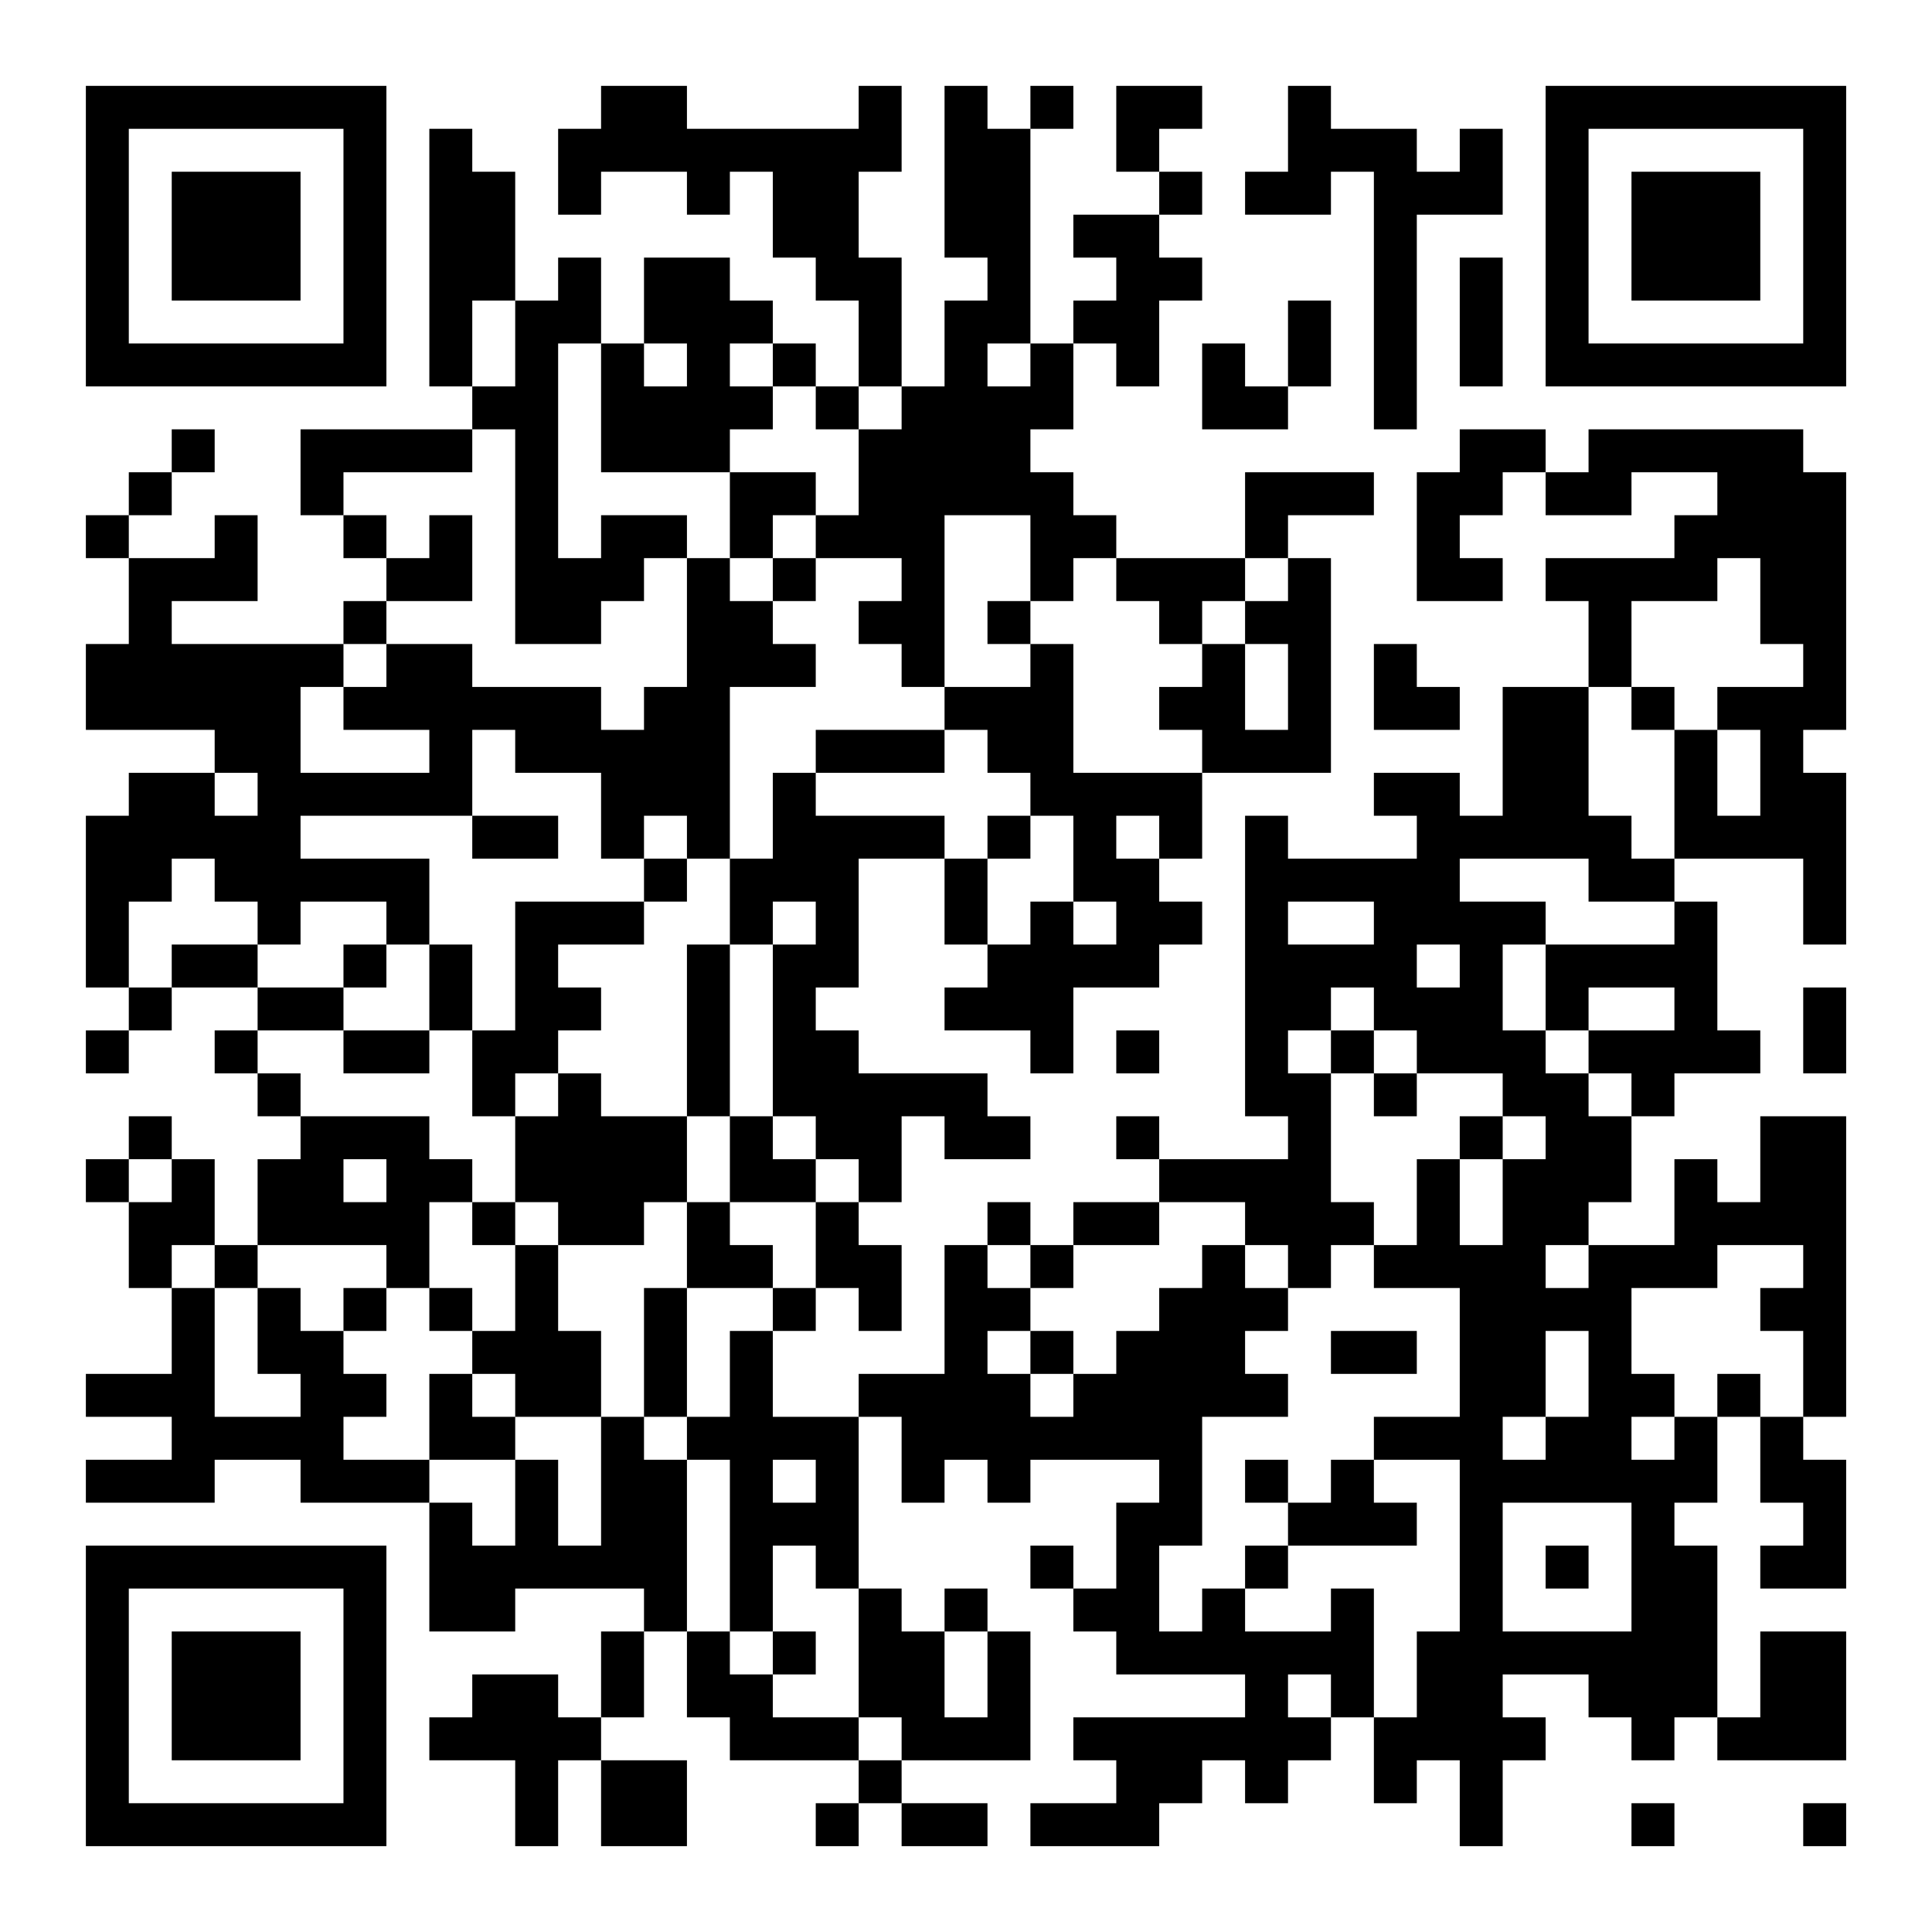 <?xml version="1.0" encoding="UTF-8"?>
<svg xmlns="http://www.w3.org/2000/svg" version="1.1" width="400" height="400" viewBox="0 0 400 400"><rect x="0" y="0" width="400" height="400" fill="#ffffff"/><g transform="scale(8.889)"><g transform="translate(2,2)"><path fill-rule="evenodd" d="M12 0L12 1L11 1L11 3L12 3L12 2L14 2L14 3L15 3L15 2L16 2L16 4L17 4L17 5L18 5L18 7L17 7L17 6L16 6L16 5L15 5L15 4L13 4L13 6L12 6L12 4L11 4L11 5L10 5L10 2L9 2L9 1L8 1L8 7L9 7L9 8L5 8L5 10L6 10L6 11L7 11L7 12L6 12L6 13L2 13L2 12L4 12L4 10L3 10L3 11L1 11L1 10L2 10L2 9L3 9L3 8L2 8L2 9L1 9L1 10L0 10L0 11L1 11L1 13L0 13L0 15L3 15L3 16L1 16L1 17L0 17L0 21L1 21L1 22L0 22L0 23L1 23L1 22L2 22L2 21L4 21L4 22L3 22L3 23L4 23L4 24L5 24L5 25L4 25L4 27L3 27L3 25L2 25L2 24L1 24L1 25L0 25L0 26L1 26L1 28L2 28L2 30L0 30L0 31L2 31L2 32L0 32L0 33L3 33L3 32L5 32L5 33L8 33L8 36L10 36L10 35L13 35L13 36L12 36L12 38L11 38L11 37L9 37L9 38L8 38L8 39L10 39L10 41L11 41L11 39L12 39L12 41L14 41L14 39L12 39L12 38L13 38L13 36L14 36L14 38L15 38L15 39L18 39L18 40L17 40L17 41L18 41L18 40L19 40L19 41L21 41L21 40L19 40L19 39L22 39L22 36L21 36L21 35L20 35L20 36L19 36L19 35L18 35L18 31L19 31L19 33L20 33L20 32L21 32L21 33L22 33L22 32L25 32L25 33L24 33L24 35L23 35L23 34L22 34L22 35L23 35L23 36L24 36L24 37L27 37L27 38L23 38L23 39L24 39L24 40L22 40L22 41L25 41L25 40L26 40L26 39L27 39L27 40L28 40L28 39L29 39L29 38L30 38L30 40L31 40L31 39L32 39L32 41L33 41L33 39L34 39L34 38L33 38L33 37L35 37L35 38L36 38L36 39L37 39L37 38L38 38L38 39L41 39L41 36L39 36L39 38L38 38L38 34L37 34L37 33L38 33L38 31L39 31L39 33L40 33L40 34L39 34L39 35L41 35L41 32L40 32L40 31L41 31L41 24L39 24L39 26L38 26L38 25L37 25L37 27L35 27L35 26L36 26L36 24L37 24L37 23L39 23L39 22L38 22L38 19L37 19L37 18L40 18L40 20L41 20L41 16L40 16L40 15L41 15L41 9L40 9L40 8L35 8L35 9L34 9L34 8L32 8L32 9L31 9L31 12L33 12L33 11L32 11L32 10L33 10L33 9L34 9L34 10L36 10L36 9L38 9L38 10L37 10L37 11L34 11L34 12L35 12L35 14L33 14L33 17L32 17L32 16L30 16L30 17L31 17L31 18L28 18L28 17L27 17L27 24L28 24L28 25L25 25L25 24L24 24L24 25L25 25L25 26L23 26L23 27L22 27L22 26L21 26L21 27L20 27L20 30L18 30L18 31L16 31L16 29L17 29L17 28L18 28L18 29L19 29L19 27L18 27L18 26L19 26L19 24L20 24L20 25L22 25L22 24L21 24L21 23L18 23L18 22L17 22L17 21L18 21L18 18L20 18L20 20L21 20L21 21L20 21L20 22L22 22L22 23L23 23L23 21L25 21L25 20L26 20L26 19L25 19L25 18L26 18L26 16L29 16L29 11L28 11L28 10L30 10L30 9L27 9L27 11L24 11L24 10L23 10L23 9L22 9L22 8L23 8L23 6L24 6L24 7L25 7L25 5L26 5L26 4L25 4L25 3L26 3L26 2L25 2L25 1L26 1L26 0L24 0L24 2L25 2L25 3L23 3L23 4L24 4L24 5L23 5L23 6L22 6L22 1L23 1L23 0L22 0L22 1L21 1L21 0L20 0L20 4L21 4L21 5L20 5L20 7L19 7L19 4L18 4L18 2L19 2L19 0L18 0L18 1L14 1L14 0ZM28 0L28 2L27 2L27 3L29 3L29 2L30 2L30 8L31 8L31 3L33 3L33 1L32 1L32 2L31 2L31 1L29 1L29 0ZM32 4L32 7L33 7L33 4ZM9 5L9 7L10 7L10 5ZM28 5L28 7L27 7L27 6L26 6L26 8L28 8L28 7L29 7L29 5ZM11 6L11 11L12 11L12 10L14 10L14 11L13 11L13 12L12 12L12 13L10 13L10 8L9 8L9 9L6 9L6 10L7 10L7 11L8 11L8 10L9 10L9 12L7 12L7 13L6 13L6 14L5 14L5 16L8 16L8 15L6 15L6 14L7 14L7 13L9 13L9 14L12 14L12 15L13 15L13 14L14 14L14 11L15 11L15 12L16 12L16 13L17 13L17 14L15 14L15 18L14 18L14 17L13 17L13 18L12 18L12 16L10 16L10 15L9 15L9 17L5 17L5 18L8 18L8 20L7 20L7 19L5 19L5 20L4 20L4 19L3 19L3 18L2 18L2 19L1 19L1 21L2 21L2 20L4 20L4 21L6 21L6 22L4 22L4 23L5 23L5 24L8 24L8 25L9 25L9 26L8 26L8 28L7 28L7 27L4 27L4 28L3 28L3 27L2 27L2 28L3 28L3 31L5 31L5 30L4 30L4 28L5 28L5 29L6 29L6 30L7 30L7 31L6 31L6 32L8 32L8 33L9 33L9 34L10 34L10 32L11 32L11 34L12 34L12 31L13 31L13 32L14 32L14 36L15 36L15 37L16 37L16 38L18 38L18 39L19 39L19 38L18 38L18 35L17 35L17 34L16 34L16 36L15 36L15 32L14 32L14 31L15 31L15 29L16 29L16 28L17 28L17 26L18 26L18 25L17 25L17 24L16 24L16 20L17 20L17 19L16 19L16 20L15 20L15 18L16 18L16 16L17 16L17 17L20 17L20 18L21 18L21 20L22 20L22 19L23 19L23 20L24 20L24 19L23 19L23 17L22 17L22 16L21 16L21 15L20 15L20 14L22 14L22 13L23 13L23 16L26 16L26 15L25 15L25 14L26 14L26 13L27 13L27 15L28 15L28 13L27 13L27 12L28 12L28 11L27 11L27 12L26 12L26 13L25 13L25 12L24 12L24 11L23 11L23 12L22 12L22 10L20 10L20 14L19 14L19 13L18 13L18 12L19 12L19 11L17 11L17 10L18 10L18 8L19 8L19 7L18 7L18 8L17 8L17 7L16 7L16 6L15 6L15 7L16 7L16 8L15 8L15 9L12 9L12 6ZM13 6L13 7L14 7L14 6ZM21 6L21 7L22 7L22 6ZM15 9L15 11L16 11L16 12L17 12L17 11L16 11L16 10L17 10L17 9ZM38 11L38 12L36 12L36 14L35 14L35 17L36 17L36 18L37 18L37 15L38 15L38 17L39 17L39 15L38 15L38 14L40 14L40 13L39 13L39 11ZM21 12L21 13L22 13L22 12ZM30 13L30 15L32 15L32 14L31 14L31 13ZM36 14L36 15L37 15L37 14ZM17 15L17 16L20 16L20 15ZM3 16L3 17L4 17L4 16ZM9 17L9 18L11 18L11 17ZM21 17L21 18L22 18L22 17ZM24 17L24 18L25 18L25 17ZM13 18L13 19L10 19L10 22L9 22L9 20L8 20L8 22L6 22L6 23L8 23L8 22L9 22L9 24L10 24L10 26L9 26L9 27L10 27L10 29L9 29L9 28L8 28L8 29L9 29L9 30L8 30L8 32L10 32L10 31L12 31L12 29L11 29L11 27L13 27L13 26L14 26L14 28L13 28L13 31L14 31L14 28L16 28L16 27L15 27L15 26L17 26L17 25L16 25L16 24L15 24L15 20L14 20L14 24L12 24L12 23L11 23L11 22L12 22L12 21L11 21L11 20L13 20L13 19L14 19L14 18ZM32 18L32 19L34 19L34 20L33 20L33 22L34 22L34 23L35 23L35 24L36 24L36 23L35 23L35 22L37 22L37 21L35 21L35 22L34 22L34 20L37 20L37 19L35 19L35 18ZM28 19L28 20L30 20L30 19ZM6 20L6 21L7 21L7 20ZM31 20L31 21L32 21L32 20ZM29 21L29 22L28 22L28 23L29 23L29 26L30 26L30 27L29 27L29 28L28 28L28 27L27 27L27 26L25 26L25 27L23 27L23 28L22 28L22 27L21 27L21 28L22 28L22 29L21 29L21 30L22 30L22 31L23 31L23 30L24 30L24 29L25 29L25 28L26 28L26 27L27 27L27 28L28 28L28 29L27 29L27 30L28 30L28 31L26 31L26 34L25 34L25 36L26 36L26 35L27 35L27 36L29 36L29 35L30 35L30 38L31 38L31 36L32 36L32 32L30 32L30 31L32 31L32 28L30 28L30 27L31 27L31 25L32 25L32 27L33 27L33 25L34 25L34 24L33 24L33 23L31 23L31 22L30 22L30 21ZM40 21L40 23L41 23L41 21ZM24 22L24 23L25 23L25 22ZM29 22L29 23L30 23L30 24L31 24L31 23L30 23L30 22ZM10 23L10 24L11 24L11 23ZM14 24L14 26L15 26L15 24ZM32 24L32 25L33 25L33 24ZM1 25L1 26L2 26L2 25ZM6 25L6 26L7 26L7 25ZM10 26L10 27L11 27L11 26ZM34 27L34 28L35 28L35 27ZM38 27L38 28L36 28L36 30L37 30L37 31L36 31L36 32L37 32L37 31L38 31L38 30L39 30L39 31L40 31L40 29L39 29L39 28L40 28L40 27ZM6 28L6 29L7 29L7 28ZM22 29L22 30L23 30L23 29ZM29 29L29 30L31 30L31 29ZM34 29L34 31L33 31L33 32L34 32L34 31L35 31L35 29ZM9 30L9 31L10 31L10 30ZM16 32L16 33L17 33L17 32ZM27 32L27 33L28 33L28 34L27 34L27 35L28 35L28 34L31 34L31 33L30 33L30 32L29 32L29 33L28 33L28 32ZM33 33L33 36L36 36L36 33ZM34 34L34 35L35 35L35 34ZM16 36L16 37L17 37L17 36ZM20 36L20 38L21 38L21 36ZM28 37L28 38L29 38L29 37ZM36 40L36 41L37 41L37 40ZM40 40L40 41L41 41L41 40ZM0 0L0 7L7 7L7 0ZM1 1L1 6L6 6L6 1ZM2 2L2 5L5 5L5 2ZM34 0L34 7L41 7L41 0ZM35 1L35 6L40 6L40 1ZM36 2L36 5L39 5L39 2ZM0 34L0 41L7 41L7 34ZM1 35L1 40L6 40L6 35ZM2 36L2 39L5 39L5 36Z" fill="#000000"/></g></g></svg>

